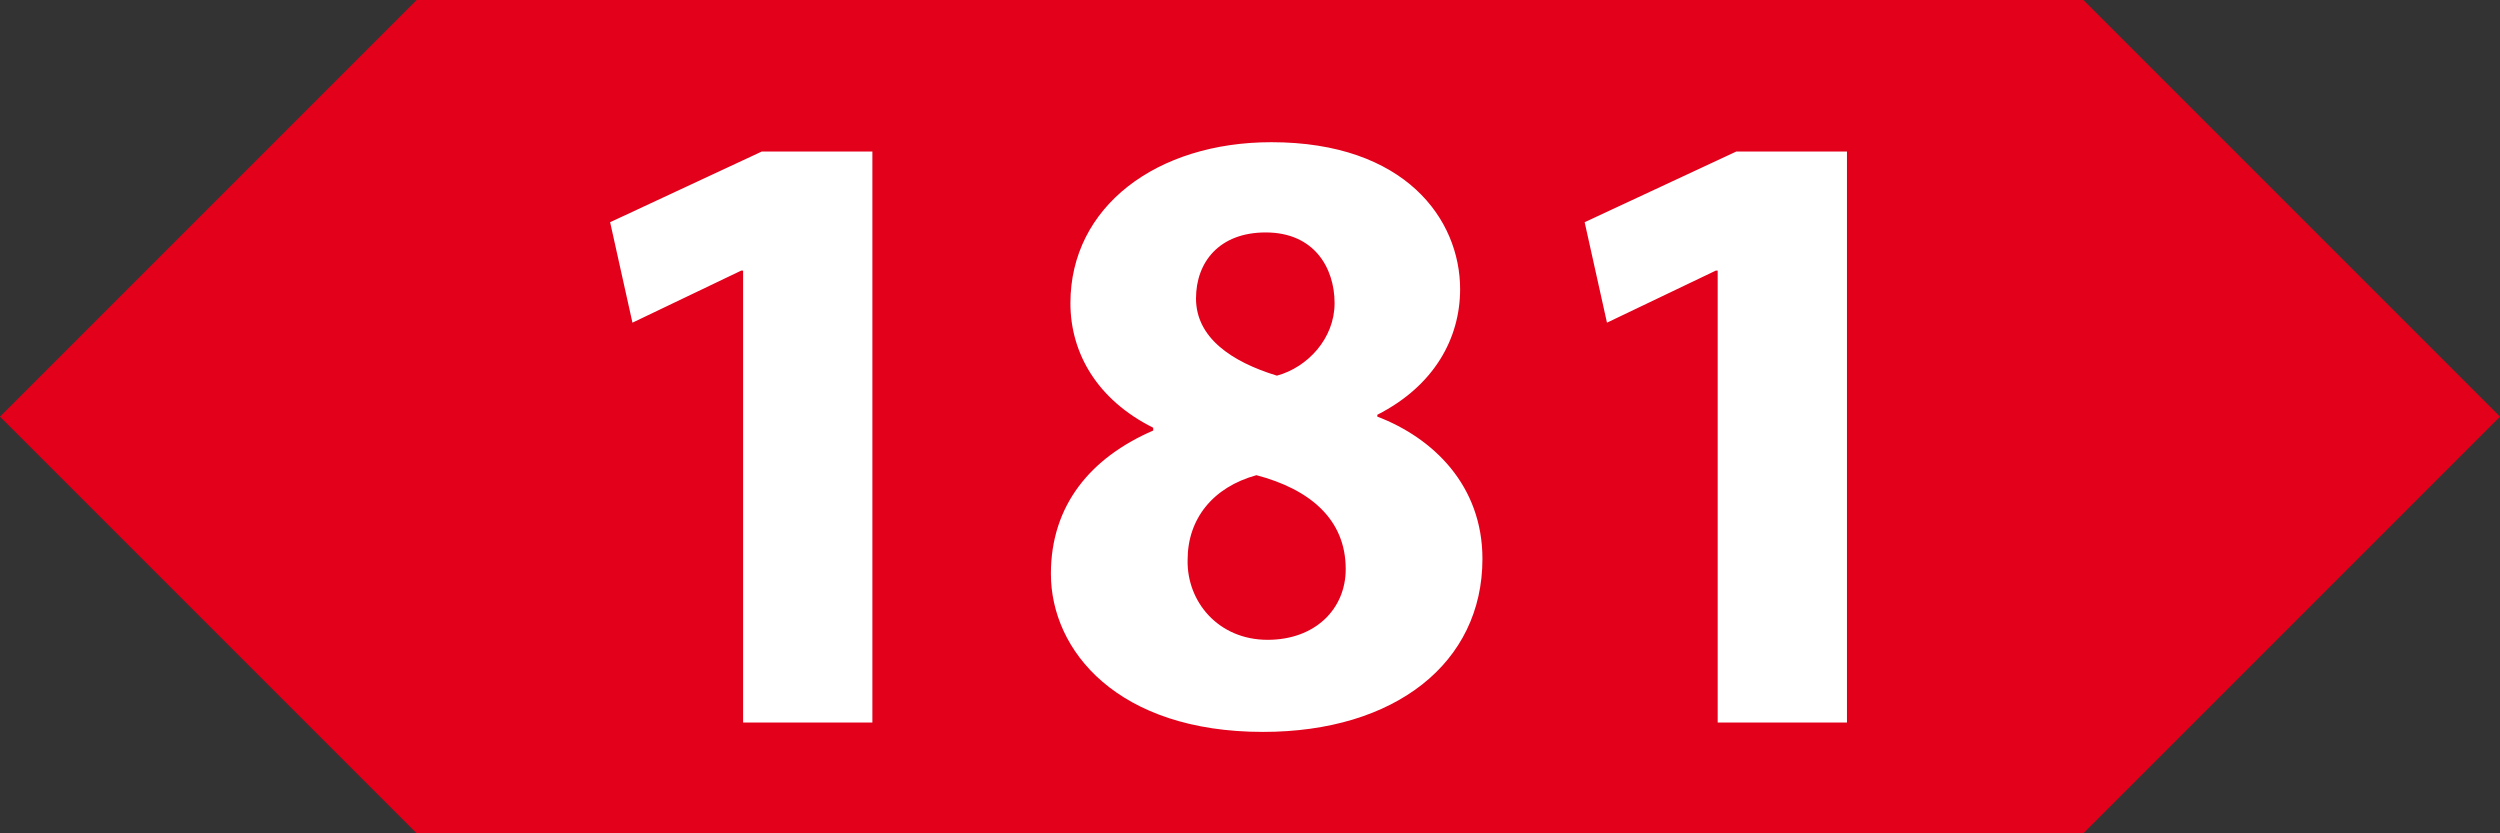 <?xml version="1.0" encoding="UTF-8"?>
<!DOCTYPE svg PUBLIC '-//W3C//DTD SVG 1.0//EN'
          'http://www.w3.org/TR/2001/REC-SVG-20010904/DTD/svg10.dtd'>
<svg fill-opacity="1" xmlns:xlink="http://www.w3.org/1999/xlink" color-rendering="auto" color-interpolation="auto" text-rendering="auto" stroke="black" stroke-linecap="square" width="42" stroke-miterlimit="10" shape-rendering="auto" stroke-opacity="1" fill="black" stroke-dasharray="none" font-weight="normal" stroke-width="1" height="14" xmlns="http://www.w3.org/2000/svg" font-family="'Dialog'" font-style="normal" stroke-linejoin="miter" font-size="12px" stroke-dashoffset="0" image-rendering="auto"
><rect width="100%" height="100%" fill="#333333" stroke="none"/><!--Generated by the Batik Graphics2D SVG Generator--><defs id="genericDefs"
  /><g
  ><g fill="rgb(226,0,26)" text-rendering="geometricPrecision" stroke="rgb(226,0,26)"
    ><path d="M0 7 L7 0 L35 0 L42 7 L35 14 L7 14 Z" stroke="none"
    /></g
    ><g fill="white" text-rendering="geometricPrecision" font-size="18px" font-family="'Myriad Pro'" stroke="white"
    ><path d="M12.484 12.139 L14.656 12.139 L14.656 2.546 L12.797 2.546 L10.25 3.733 L10.625 5.421 L12.453 4.546 L12.484 4.546 L12.484 12.139 ZM19.374 7.233 C18.327 7.686 17.655 8.483 17.655 9.639 C17.655 10.936 18.78 12.296 21.218 12.296 C23.436 12.296 24.905 11.139 24.905 9.389 C24.905 8.155 24.077 7.358 23.139 6.999 L23.139 6.968 C24.093 6.483 24.53 5.686 24.53 4.858 C24.53 3.686 23.608 2.389 21.358 2.389 C19.436 2.389 17.983 3.468 17.983 5.093 C17.983 5.936 18.436 6.718 19.374 7.186 L19.374 7.233 ZM21.296 10.749 C20.468 10.749 19.936 10.108 19.952 9.405 C19.952 8.718 20.374 8.186 21.108 7.983 C21.999 8.218 22.608 8.718 22.608 9.561 C22.608 10.233 22.093 10.749 21.296 10.749 ZM21.264 3.905 C22.077 3.905 22.421 4.499 22.421 5.093 C22.421 5.686 21.968 6.171 21.452 6.311 C20.686 6.077 20.093 5.671 20.093 5.014 C20.093 4.405 20.483 3.905 21.264 3.905 ZM28.857 12.139 L31.029 12.139 L31.029 2.546 L29.169 2.546 L26.622 3.733 L26.997 5.421 L28.826 4.546 L28.857 4.546 L28.857 12.139 Z" stroke="none"
    /></g
  ></g
></svg
>
